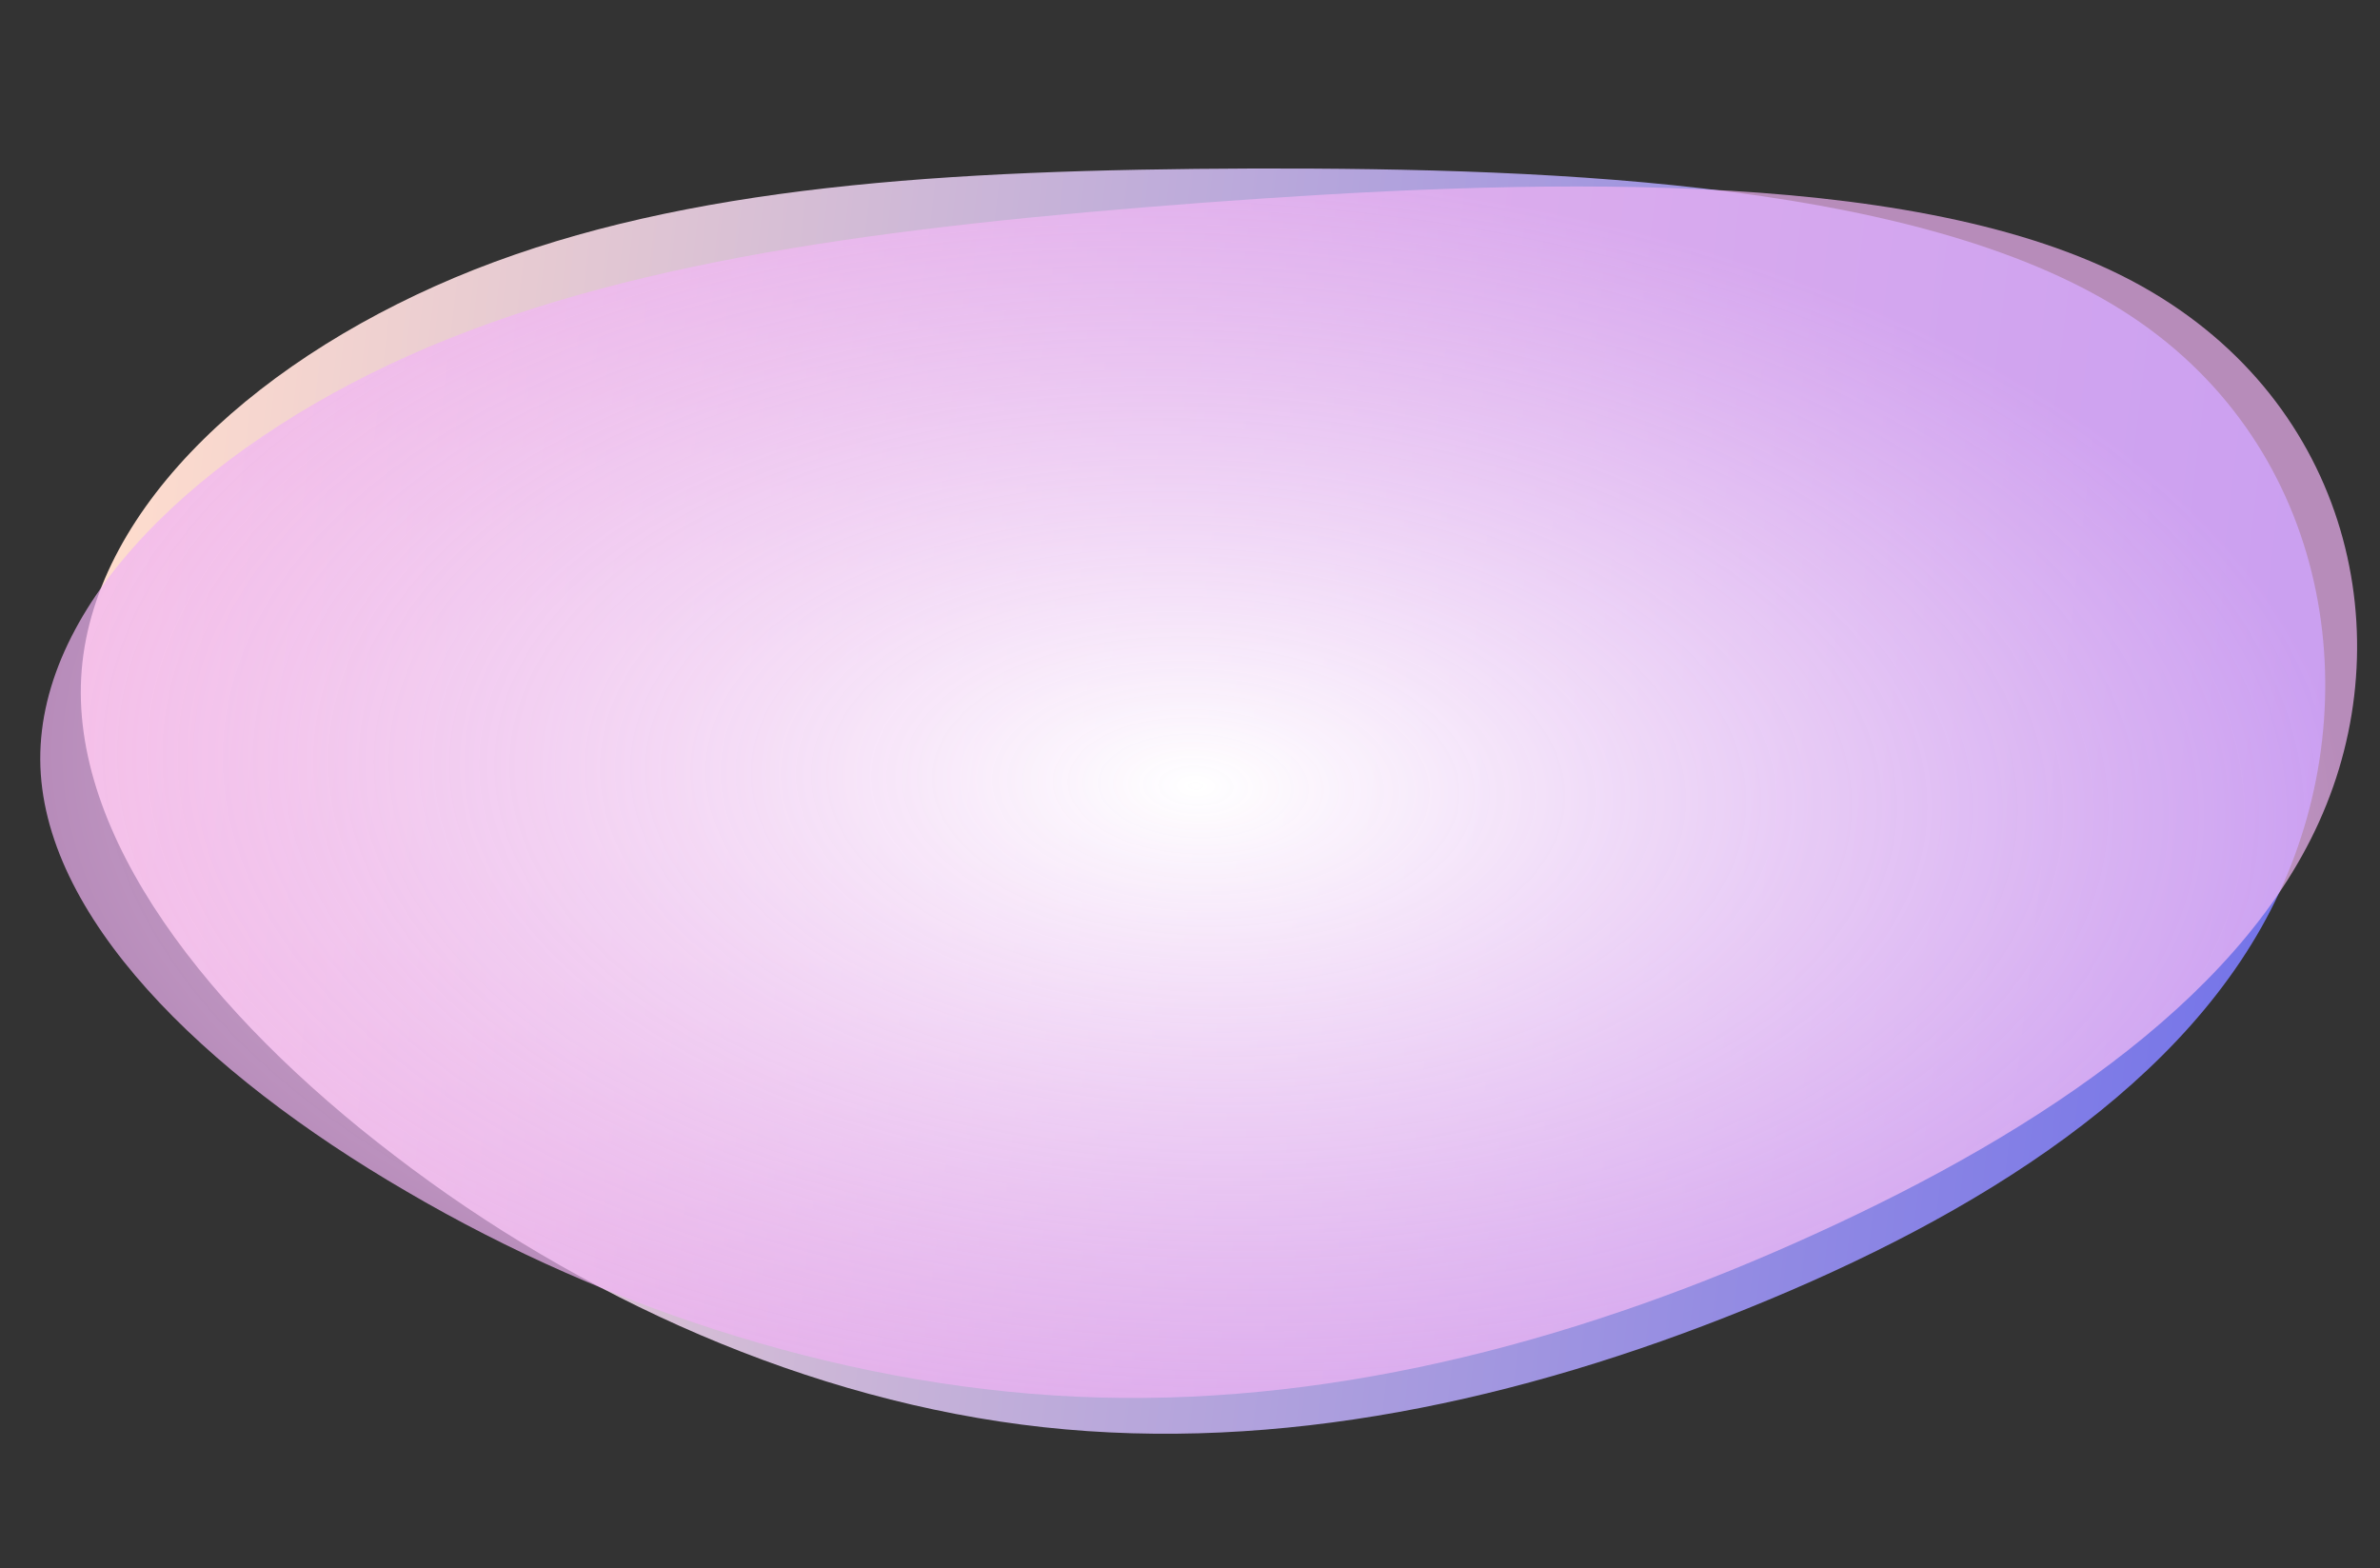 <?xml version="1.0" encoding="UTF-8"?> <svg xmlns="http://www.w3.org/2000/svg" width="258" height="170" viewBox="0 0 258 170" fill="none"><rect x="0" y="0" width="258" height="170" fill="#333333" stroke="none"/> <path d="M189.473 141.821C164.786 151.842 138.595 157.496 113.113 154.708C87.631 151.919 62.79 140.63 42.788 125.275C22.705 109.962 7.393 90.526 8.855 72.637C10.324 54.698 28.414 38.339 51.416 29.227C74.412 20.164 102.166 18.38 135.875 18.265C169.577 18.2 209.228 19.854 230.995 34.258C252.763 48.662 256.782 75.934 247.093 96.726C237.484 117.478 214.153 131.849 189.473 141.821Z" fill="url(#paint0_linear_83_540)"></path> <path d="M196.791 133.747C172.226 144.969 145.721 152.211 119.194 151.491C92.668 150.771 66.044 142.038 44.048 129.138C21.973 116.282 4.45 99.209 4.364 82.341C4.28 65.425 21.477 48.755 44.386 38.509C67.293 28.31 95.755 24.578 130.507 21.967C165.256 19.403 206.293 18.008 230.024 29.887C253.755 41.766 260.331 67.019 252.192 87.219C244.132 107.374 221.354 122.571 196.791 133.747Z" fill="url(#paint1_radial_83_540)"></path> <defs> <linearGradient id="paint0_linear_83_540" x1="249.415" y1="99.569" x2="9.05" y2="70.841" gradientUnits="userSpaceOnUse"> <stop stop-color="#7373E9"></stop> <stop offset="1" stop-color="#FFDDCD"></stop> </linearGradient> <radialGradient id="paint1_radial_83_540" cx="0" cy="0" r="1" gradientUnits="userSpaceOnUse" gradientTransform="translate(129.622 85.198) rotate(-177.936) scale(125.3 66.631)"> <stop stop-color="white"></stop> <stop offset="1" stop-color="#F0B2F4" stop-opacity="0.7"></stop> </radialGradient> </defs> </svg> 